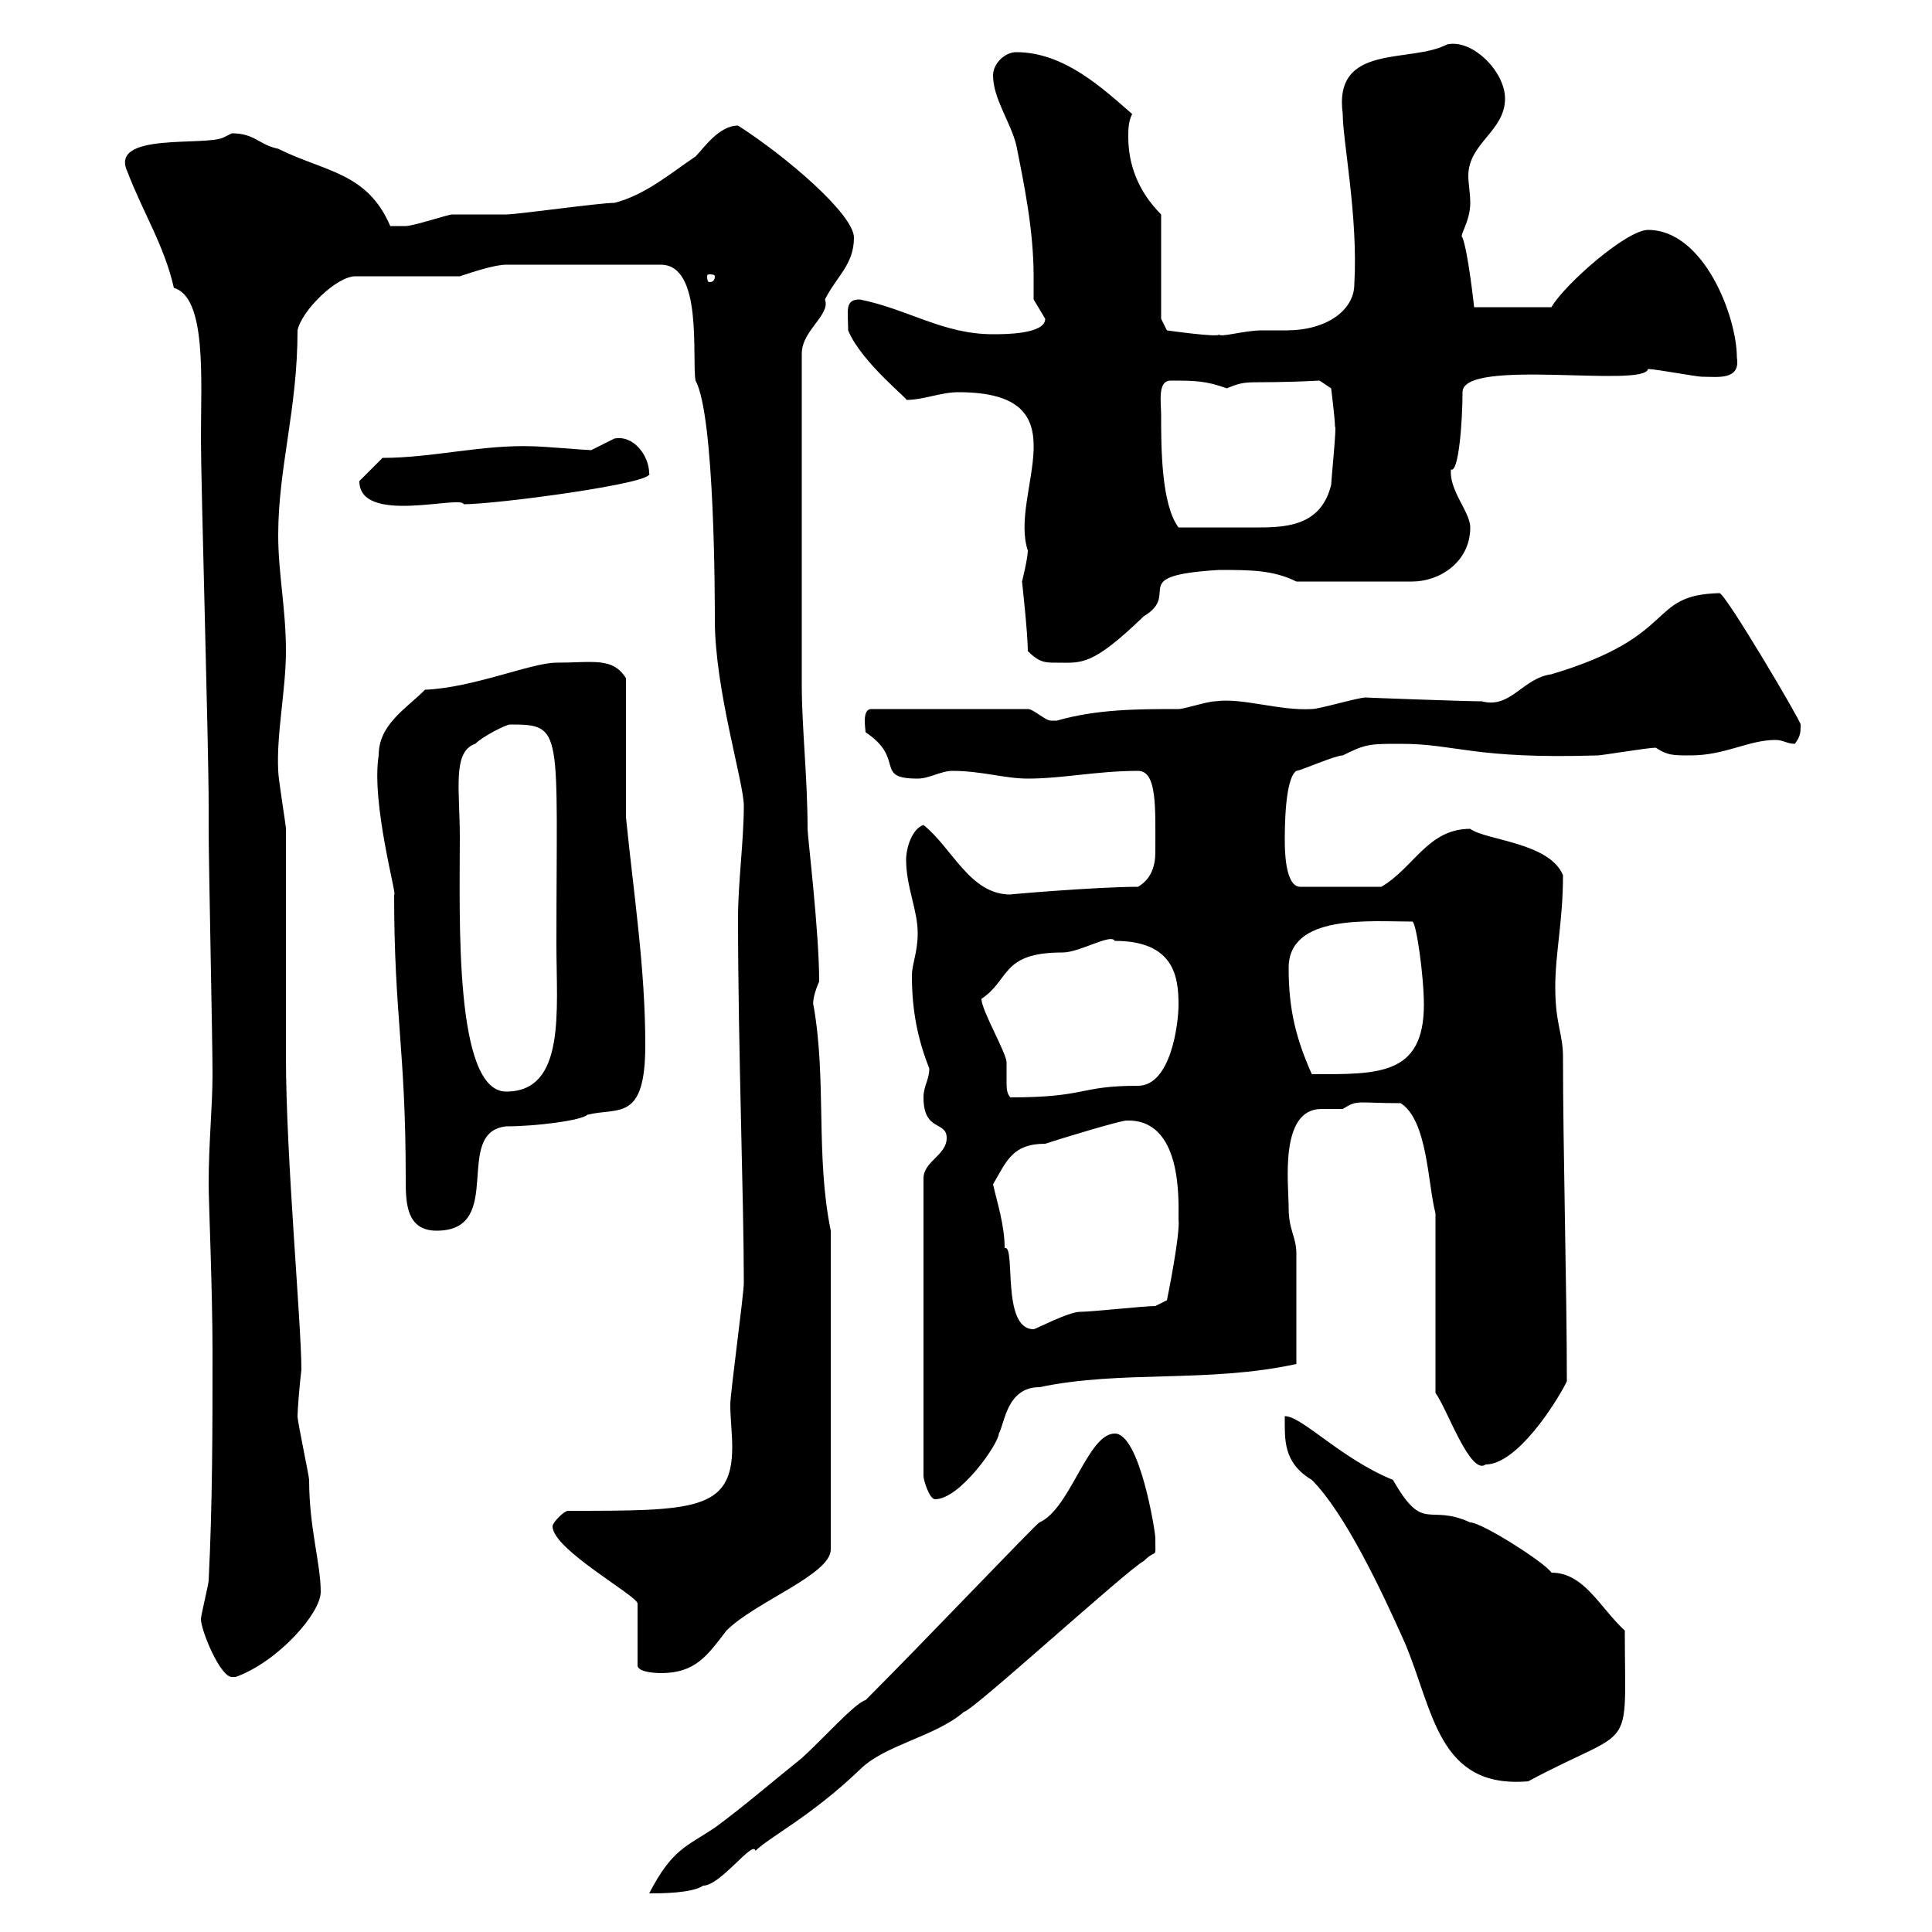 <svg xmlns="http://www.w3.org/2000/svg" xmlns:xlink="http://www.w3.org/1999/xlink" width="300" height="300"><path d="M134.40 264C132.90 264.30 127.50 270.30 124.50 273C120 276.60 115.50 280.50 111 283.80C106.50 286.80 104.40 287.10 100.80 294C102.60 294 107.40 294 109.20 292.80C111.90 292.80 117 285.60 117.30 287.40C119.40 285.30 126 282 133.50 274.80C137.40 270.90 145.20 269.70 149.70 265.80C150.90 265.80 175.20 243.60 177.60 242.40C179.70 240.30 179.40 242.40 179.40 238.80C179.40 237.90 177 222.60 173.10 222.60C168.90 222.60 166.20 234.30 161.40 236.40C160.80 236.70 143.70 254.70 134.40 264ZM199.50 219.90C199.50 223.50 199.20 227.10 203.70 229.80C208.80 234.90 214.50 246.90 218.10 255C222.60 265.50 223.20 277.80 237.30 276.60C254.10 267.60 252.30 273 252.30 253.20C248.40 249.60 246 244.20 240.90 244.20C240 242.70 230.10 236.40 228.30 236.40C221.70 233.40 221.10 238.20 216.30 229.80C208.20 226.50 202.20 219.90 199.50 219.90ZM31.20 251.40C31.20 253.20 34.20 260.40 36 260.40C36 260.40 36.60 260.40 36.60 260.40C43.20 258 49.80 250.50 49.80 247.20C49.80 242.70 48 237.30 48 229.80C48 229.20 46.20 220.80 46.20 219.90C46.20 219 46.50 215.10 46.80 212.70C46.80 205.50 44.40 179.70 44.40 164.10C44.40 158.70 44.40 134.10 44.40 128.70C44.40 128.10 43.20 120.90 43.20 119.70C42.90 114 44.40 107.10 44.40 101.10C44.40 94.50 43.20 89.10 43.20 83.10C43.20 72.60 46.20 63.60 46.20 51.30C46.80 48.30 52.20 42.90 55.20 42.90L71.40 42.90C73.20 42.30 76.80 41.10 78.60 41.10L102.60 41.10C109.20 41.10 107.40 55.50 108 59.10C111 64.50 111 93.30 111 96.30C111 107.10 115.50 121.50 115.50 125.10C115.50 130.50 114.60 137.10 114.60 142.50C114.60 162.60 115.50 186 115.50 199.20C115.50 201 113.40 216.30 113.40 218.10C113.40 220.20 113.70 222.60 113.70 224.70C113.70 234.60 107.70 234.60 88.20 234.60C87.60 234.60 85.80 236.40 85.80 237C85.80 240.60 99 247.80 99 249L99 258.60C99 259.80 102.60 259.80 102.60 259.80C108 259.80 109.80 257.10 112.80 253.20C117.30 248.70 129 244.50 129 240.60L129 191.10C126.60 179.40 128.40 167.70 126.30 156C126.30 156.30 126 155.10 127.20 152.40C127.20 144.60 125.40 129.90 125.40 128.70C125.40 120.90 124.50 112.80 124.50 106.50L124.50 54.90C124.50 51.30 129 48.90 128.10 46.50C129.90 42.90 132.60 41.10 132.60 36.90C132.60 33.30 122.10 24.30 114.60 19.50C111.60 19.50 109.20 23.10 108 24.30C104.40 26.70 100.20 30.30 95.40 31.50C93 31.50 80.40 33.30 78.60 33.30C77.40 33.30 71.40 33.30 70.20 33.30C69.60 33.30 64.20 35.10 63 35.10C62.40 35.10 60 35.10 60.60 35.10C57 26.70 50.40 26.70 43.20 23.10C40.20 22.50 39.60 20.70 36 20.70C36 20.70 34.80 21.30 34.80 21.30C32.10 22.80 16.80 20.40 19.80 26.70C22.20 33 25.50 38.10 27 44.70C32.10 46.20 31.20 58.80 31.20 68.10C31.20 75.30 32.40 115.50 32.40 125.10L32.40 128.70C32.40 134.10 33 161.40 33 166.80C33 171.90 32.40 177.30 32.40 183.90C32.40 186.60 33 200.40 33 210C33 221.70 33 233.40 32.40 245.40C32.40 246 31.20 250.80 31.20 251.40ZM147 176.70C147 179.40 143.40 180.30 143.40 183L143.40 229.20C143.40 229.80 144.30 232.80 145.20 232.80C149.10 232.80 155.10 224.10 155.10 222.60C156 221.10 156.30 215.40 161.40 215.40C174.30 212.70 187.50 214.80 201.30 211.80C201.30 206.70 201.30 198.30 201.30 194.70C201.30 192 200.10 191.10 200.10 187.50C200.10 183.90 198.60 172.20 205.20 172.20C206.40 172.20 207.60 172.20 208.50 172.20C210.90 170.70 210.60 171.30 217.50 171.30C221.70 174 221.70 183.90 222.90 188.40L222.90 216.30C224.70 218.70 228.30 229.20 230.70 227.40C235.50 227.40 241.50 218.10 243.30 214.50C243.30 200.10 242.70 178.50 242.70 164.10C242.70 160.50 241.50 159 241.50 153.30C241.50 147.90 242.70 143.10 242.70 135.90C240.60 130.80 230.70 130.50 228.30 128.70C221.70 128.70 219.60 134.70 214.50 137.70L201.90 137.70C199.50 137.70 199.50 131.70 199.50 130.50C199.50 128.70 199.50 120.90 201.30 119.70C201.90 119.70 207.30 117.30 208.50 117.30C212.10 115.50 212.70 115.50 217.50 115.50C226.20 115.50 228.60 117.90 248.10 117.30C248.70 117.30 255.90 116.10 257.10 116.10C258.90 117.30 259.80 117.30 262.50 117.30C267.90 117.30 271.50 114.90 275.70 114.90C276.90 114.90 277.50 115.50 278.70 115.50C279.60 114.30 279.60 113.70 279.60 112.50C279.60 111.90 267.90 92.10 267 92.10C255.60 92.40 261 98.70 240.90 104.70C236.40 105.30 234.60 110.10 230.10 108.90C227.40 108.90 211.20 108.30 212.10 108.30C210.90 108.30 204.90 110.10 203.70 110.10C198.60 110.40 192.90 108.30 188.70 108.90C187.50 108.90 183.90 110.10 183 110.10C176.70 110.10 170.40 110.10 164.10 111.90C164.10 111.90 164.10 111.90 163.20 111.90C162.30 111.90 160.50 110.10 159.60 110.10L135.30 110.10C133.80 110.10 134.40 113.10 134.40 113.70C140.70 117.90 135.60 120.90 142.50 120.90C144.30 120.90 146.10 119.70 147.90 119.70C152.40 119.70 156 120.90 159.60 120.90C165 120.90 170.40 119.70 176.70 119.70C179.70 119.70 179.40 125.40 179.40 132.30C179.40 134.40 178.80 136.50 176.70 137.70C170.40 137.70 156.30 138.90 156.90 138.90C150.60 138.90 147.90 131.70 143.40 128.10C141.60 128.70 140.70 131.70 140.70 133.50C140.70 137.70 142.50 141.30 142.50 144.90C142.50 147.90 141.60 149.70 141.60 151.50C141.60 156.90 142.50 161.40 144.30 165.90C144.30 167.70 143.40 168.60 143.40 170.40C143.40 175.80 147 174 147 176.70ZM154.20 183.90C156.30 180.30 157.20 177.60 162.30 177.60C165 176.70 174 174 174.90 174C183.60 173.70 183 186.30 183 189.30C183.30 191.70 181.20 201.90 181.20 201.90L179.40 202.80C177.60 202.80 169.50 203.70 167.70 203.70C165.90 203.70 160.80 206.40 160.50 206.40C155.40 206.40 157.80 193.20 156 193.80C156 190.20 154.80 186.60 154.20 183.90ZM58.80 117.30C57.60 124.80 61.80 139.50 61.20 138.90C61.20 157.80 63 162.90 63 183C63 186.60 63 191.10 67.80 191.10C78.60 191.10 70.20 175.80 78.60 174.90C83.10 174.90 90.30 174 91.20 173.10C96 171.90 100.20 174.30 100.20 162.30C100.20 150.30 98.40 138.90 97.20 126.90C97.20 123.30 97.20 108.90 97.20 105.30C95.10 102 92.10 102.90 86.40 102.90C82.50 102.90 73.50 106.80 66 107.10C63 110.10 58.80 112.50 58.80 117.30ZM152.40 155.10C156.90 152.10 155.40 147.90 165 147.90C167.70 147.90 172.50 144.90 173.10 146.10C182.40 146.10 183 151.80 183 156C183 159 181.80 168.60 176.70 168.60C167.40 168.60 168.90 170.40 156.90 170.40C156.30 169.80 156.30 168.90 156.30 168C156.30 166.80 156.30 166.20 156.30 165C156.30 163.50 152.40 156.90 152.40 155.10ZM71.40 129.90C71.40 122.70 70.20 116.70 73.80 115.50C75 114.30 78.60 112.50 79.20 112.50C87.60 112.50 86.40 113.10 86.40 146.70C86.40 156.90 87.90 169.50 78.60 169.50C70.50 169.50 71.40 142.50 71.40 129.90ZM200.10 150.30C200.10 141.90 212.70 143.10 219.30 143.10C219.90 143.10 221.10 151.50 221.10 156C221.10 167.10 213.90 166.80 203.70 166.80C201.30 161.40 200.10 156.90 200.10 150.30ZM159.60 101.10C161.40 102.90 162.30 102.90 164.10 102.90C168 102.90 169.50 103.50 177.60 95.70C183.60 92.10 174.60 89.40 189.30 88.50C194.10 88.50 197.70 88.50 201.30 90.30L219.30 90.30C223.50 90.30 228.30 87.30 228.30 81.90C228.30 79.50 225 76.20 225.30 72.90C226.50 73.50 227.10 65.40 227.10 60.90C227.10 55.50 255.30 60.30 255.90 57.30C257.10 57.30 263.40 58.50 264.30 58.50C266.70 58.50 270.30 59.10 269.70 55.50C269.70 49.20 264.60 35.70 255.90 35.70C252.60 35.70 243 44.10 240.90 47.70L228.90 47.70C228.90 47.70 228 39.30 227.10 36.90C226.50 36.60 228.30 34.50 228.30 31.50C228.30 30 228 28.50 228 27.30C228 22.20 233.70 20.40 233.70 15.30C233.70 11.10 228.60 6 224.70 6.90C219 9.90 207 6.60 208.50 17.70C208.50 21.90 210.90 33.60 210.30 44.10C210.30 48.30 205.80 51.30 199.80 51.30C198 51.30 196.50 51.30 195.90 51.30C193.20 51.30 189.30 52.50 189.30 51.90C189.60 52.50 181.20 51.30 181.20 51.30L180.30 49.50L180.30 33.30C176.70 29.70 175.20 25.50 175.20 21.30C175.20 20.10 175.20 18.90 175.80 17.70C171.30 13.80 165.30 8.10 157.80 8.10C156 8.10 154.20 9.90 154.20 11.70C154.20 15.30 156.90 18.90 157.80 22.50C159 28.50 160.50 35.70 160.50 42.90C160.50 44.10 160.50 45.60 160.50 46.50C160.50 46.50 162.30 49.50 162.30 49.50C162.30 51.90 156 51.90 154.20 51.90C146.40 51.90 141 48 133.50 46.50C131.10 46.50 131.70 48.30 131.70 51.30C133.80 56.40 141.60 62.40 140.70 62.10C143.40 62.10 146.10 60.90 148.80 60.90C168.60 60.90 156.60 76.50 159.60 85.50C159.60 86.70 158.70 90.30 158.70 90.30C158.70 90.30 159.60 98.40 159.60 101.10ZM180.30 64.50C180.30 62.40 179.70 59.10 181.80 59.10C185.40 59.10 187.20 59.10 190.50 60.30C194.10 58.80 193.20 59.70 204.90 59.10L206.70 60.30C206.70 60.30 207.30 65.10 207.30 66.30C207.60 65.70 206.70 74.70 206.70 75.30C205.20 81.30 200.40 81.90 195.60 81.90C192.90 81.90 188.40 81.90 183 81.90C180.30 78.30 180.30 69.30 180.30 64.50ZM55.80 74.70C55.80 81.60 71.70 76.80 72 78.30C77.10 78.30 102 75 100.80 73.50C100.80 70.80 98.40 67.50 95.40 68.10C95.40 68.10 91.80 69.90 91.80 69.90C91.20 69.90 84 69.30 82.80 69.30C75 69 67.20 71.10 59.40 71.10C58.80 71.70 57 73.50 55.80 74.70ZM111 42.90C111 43.80 110.40 43.80 110.10 43.80C110.10 43.80 109.80 43.80 109.80 42.90C109.80 42.60 110.10 42.60 110.10 42.60C110.40 42.60 111 42.60 111 42.90Z"/></svg>